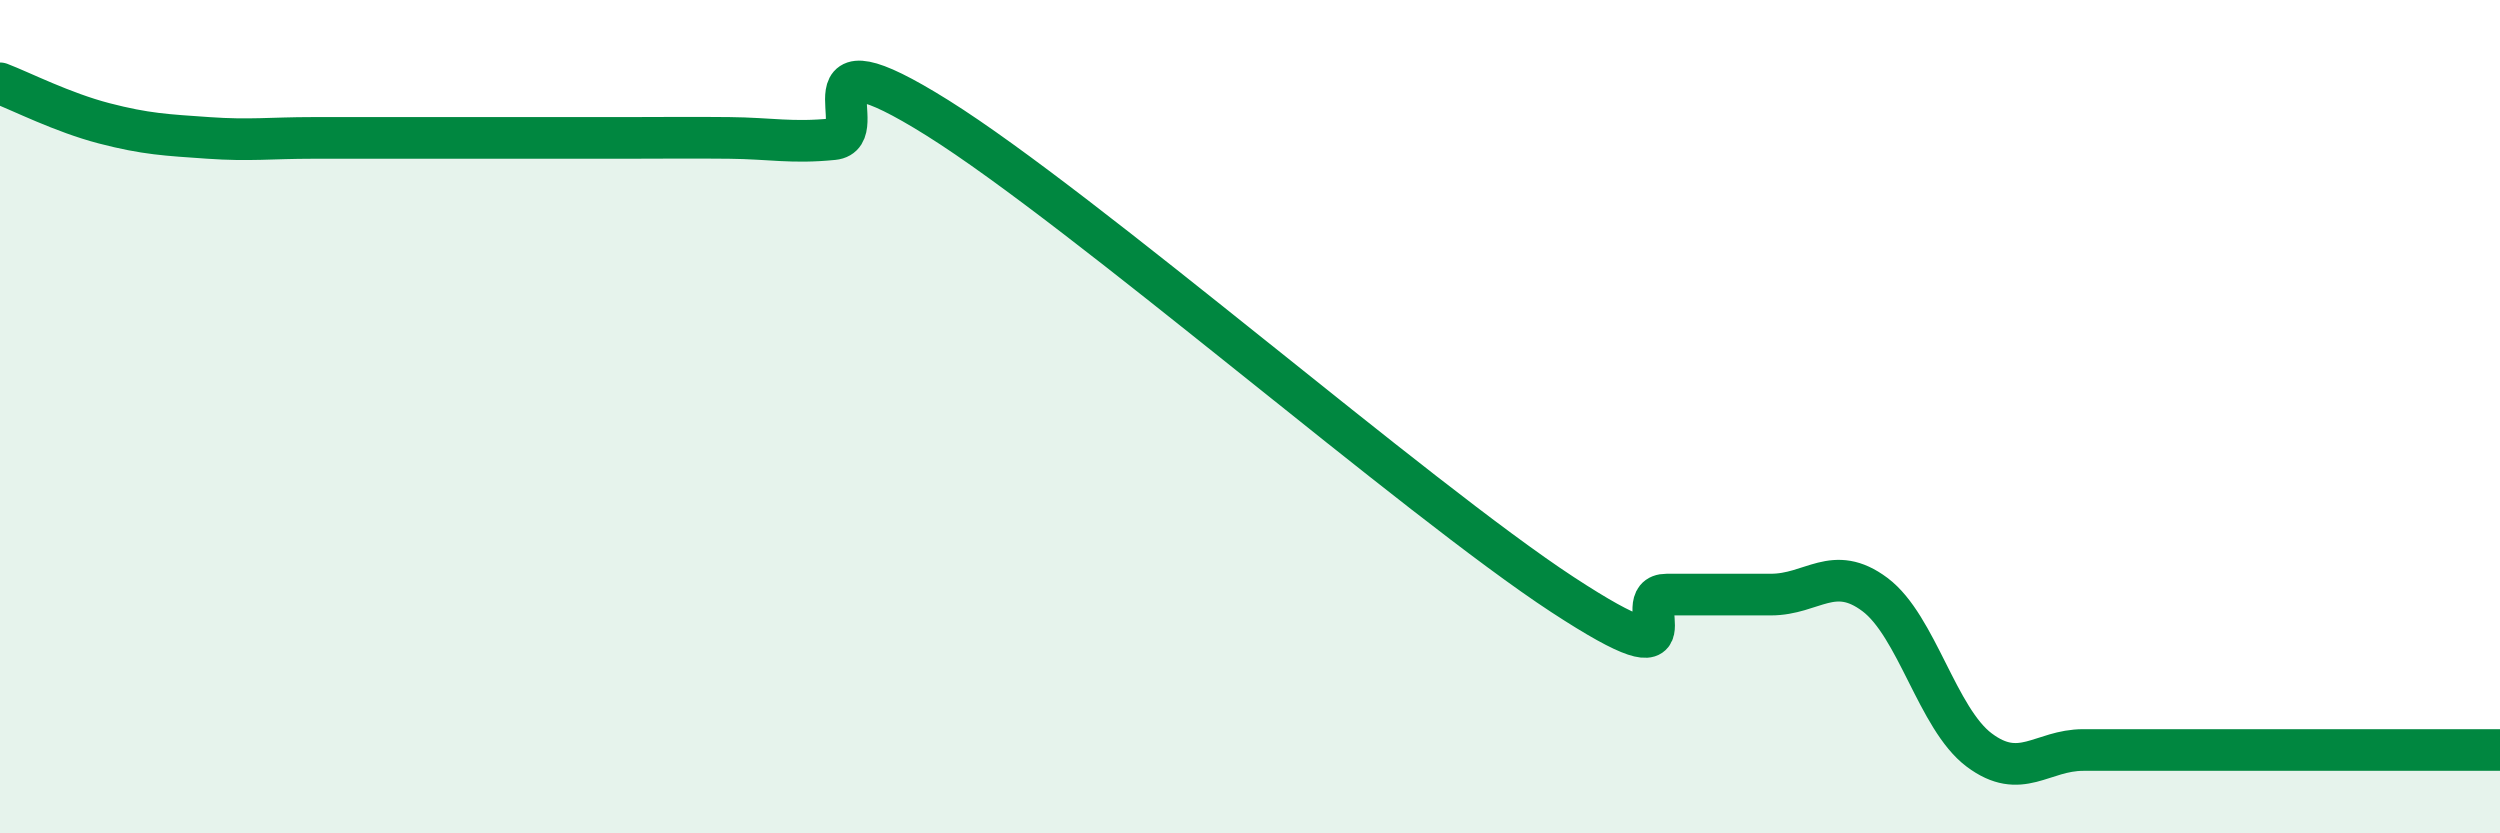 
    <svg width="60" height="20" viewBox="0 0 60 20" xmlns="http://www.w3.org/2000/svg">
      <path
        d="M 0,2 C 0.5,2.19 1.5,2.7 2.5,2.96 C 3.5,3.22 4,3.24 5,3.31 C 6,3.38 6.5,3.31 7.5,3.31 C 8.5,3.31 9,3.31 10,3.31 C 11,3.31 11.5,3.31 12.5,3.31 C 13.5,3.31 14,3.31 15,3.31 C 16,3.31 16.5,3.3 17.5,3.31 C 18.5,3.32 19,3.44 20,3.34 C 21,3.24 19,0.64 22.5,2.83 C 26,5.02 34,11.98 37.5,14.27 C 41,16.56 39,14.27 40,14.27 C 41,14.27 41.5,14.27 42.5,14.27 C 43.5,14.27 44,13.52 45,14.27 C 46,15.02 46.5,17.25 47.5,18 C 48.5,18.75 49,18 50,18 C 51,18 51.5,18 52.5,18 C 53.5,18 53.5,18 55,18 C 56.5,18 59,18 60,18L60 20L0 20Z"
        fill="#008740"
        opacity="0.1"
        stroke-linecap="round"
        stroke-linejoin="round"
      />
      <path
        d="M 0,2 C 0.5,2.19 1.5,2.7 2.5,2.96 C 3.5,3.22 4,3.24 5,3.31 C 6,3.38 6.5,3.31 7.5,3.31 C 8.5,3.31 9,3.31 10,3.31 C 11,3.31 11.5,3.31 12.5,3.31 C 13.5,3.31 14,3.31 15,3.31 C 16,3.31 16.5,3.3 17.5,3.31 C 18.5,3.32 19,3.44 20,3.34 C 21,3.24 19,0.64 22.5,2.83 C 26,5.02 34,11.98 37.5,14.27 C 41,16.56 39,14.27 40,14.27 C 41,14.27 41.5,14.27 42.5,14.27 C 43.5,14.27 44,13.52 45,14.27 C 46,15.02 46.5,17.25 47.5,18 C 48.5,18.75 49,18 50,18 C 51,18 51.5,18 52.5,18 C 53.5,18 53.5,18 55,18 C 56.5,18 59,18 60,18"
        stroke="#008740"
        stroke-width="1"
        fill="none"
        stroke-linecap="round"
        stroke-linejoin="round"
      />
    </svg>
  